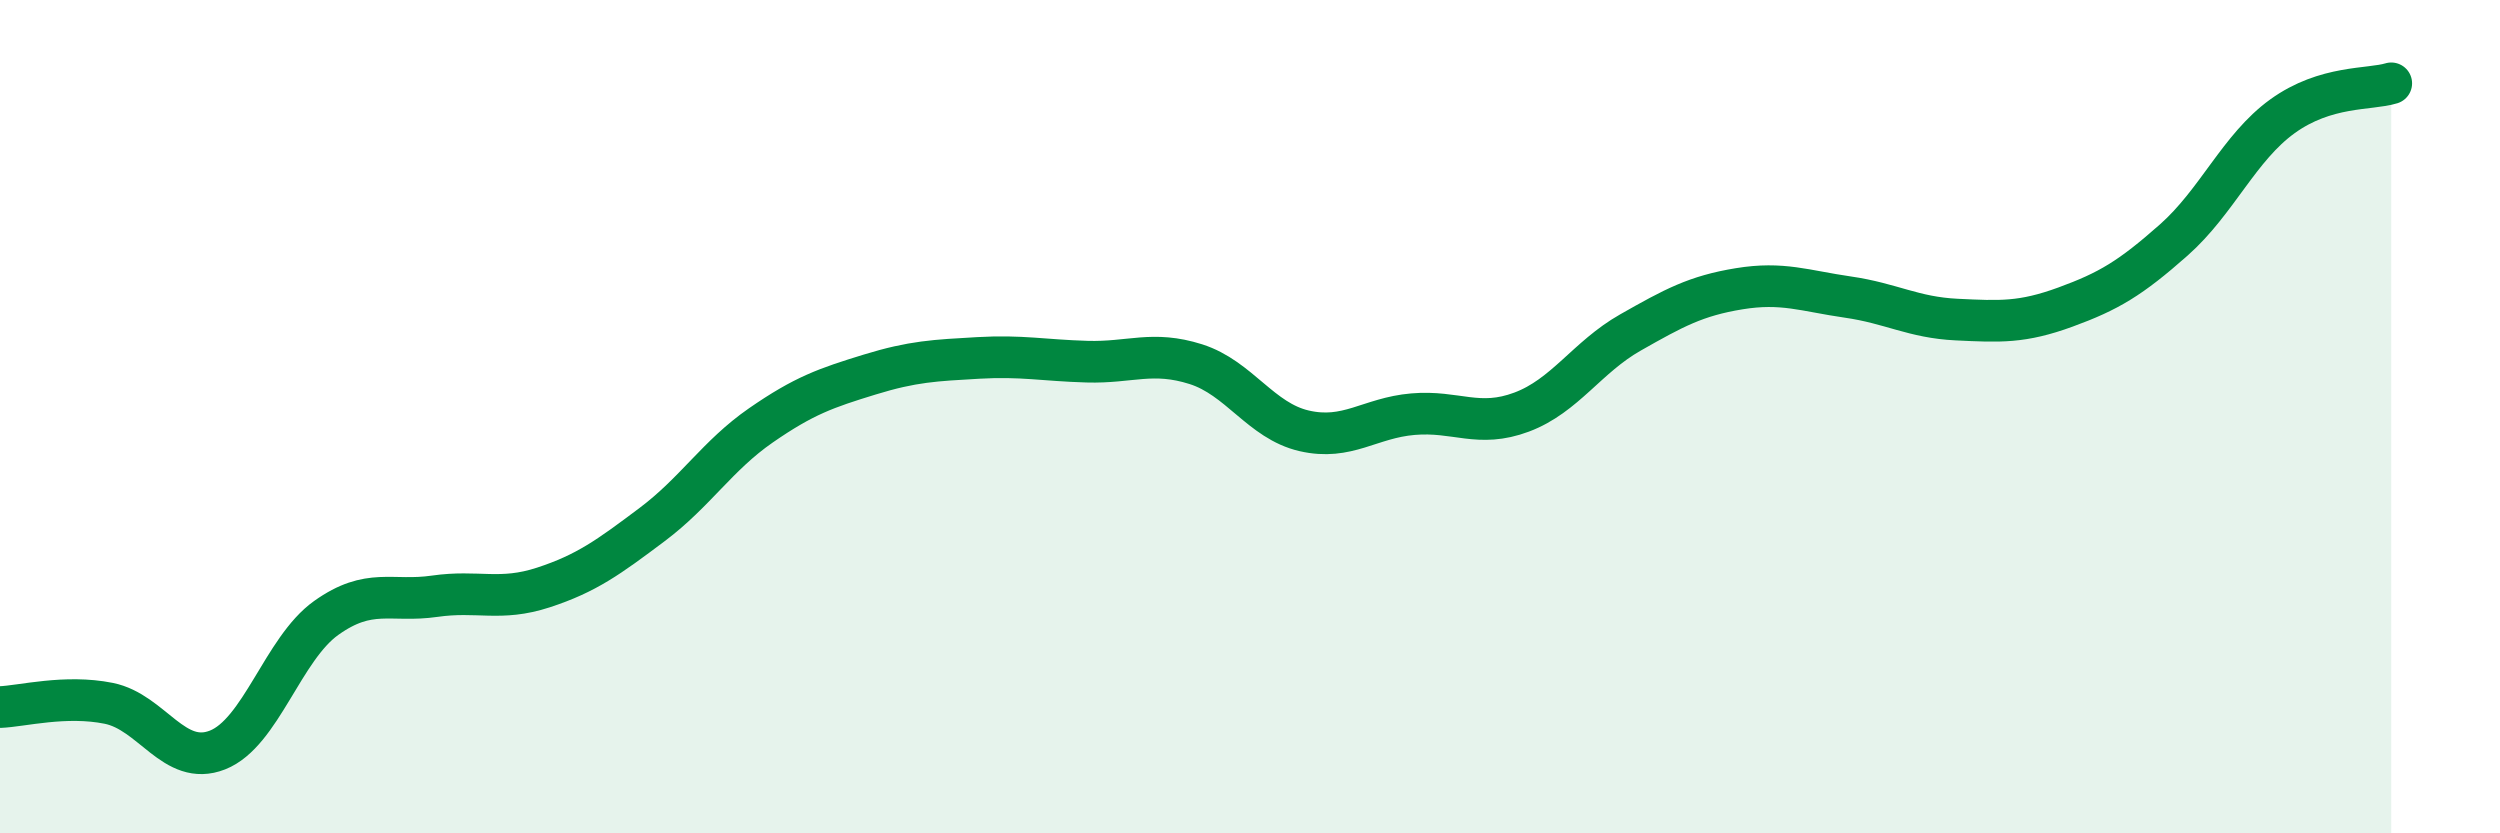 
    <svg width="60" height="20" viewBox="0 0 60 20" xmlns="http://www.w3.org/2000/svg">
      <path
        d="M 0,16.97 C 0.52,16.95 1.57,16.67 2.61,16.88 C 3.65,17.09 4.18,18.41 5.22,18 C 6.26,17.59 6.79,15.57 7.83,14.83 C 8.87,14.09 9.39,14.46 10.43,14.31 C 11.47,14.16 12,14.44 13.04,14.1 C 14.08,13.76 14.61,13.37 15.65,12.59 C 16.69,11.81 17.22,10.93 18.26,10.21 C 19.3,9.49 19.83,9.31 20.87,8.99 C 21.91,8.67 22.44,8.65 23.48,8.59 C 24.52,8.53 25.05,8.65 26.09,8.68 C 27.13,8.71 27.66,8.41 28.7,8.74 C 29.74,9.07 30.26,10.1 31.3,10.34 C 32.34,10.58 32.87,10.03 33.91,9.94 C 34.95,9.85 35.48,10.28 36.52,9.89 C 37.56,9.5 38.09,8.57 39.13,7.98 C 40.17,7.39 40.7,7.1 41.74,6.93 C 42.78,6.76 43.31,6.98 44.35,7.13 C 45.39,7.28 45.92,7.62 46.96,7.67 C 48,7.72 48.53,7.75 49.57,7.37 C 50.61,6.99 51.13,6.68 52.17,5.76 C 53.21,4.84 53.74,3.54 54.78,2.79 C 55.82,2.04 56.87,2.16 57.39,2L57.39 20L0 20Z"
        fill="#008740"
        opacity="0.1"
        stroke-linecap="round"
        stroke-linejoin="round"
      />
      <path
        d="M 0,16.97 C 0.52,16.95 1.57,16.67 2.61,16.88 C 3.65,17.09 4.18,18.41 5.22,18 C 6.26,17.59 6.79,15.57 7.83,14.83 C 8.87,14.09 9.39,14.46 10.43,14.31 C 11.47,14.16 12,14.44 13.04,14.1 C 14.08,13.76 14.61,13.37 15.65,12.59 C 16.69,11.81 17.22,10.93 18.26,10.21 C 19.3,9.49 19.83,9.31 20.87,8.99 C 21.91,8.67 22.44,8.65 23.48,8.59 C 24.52,8.53 25.05,8.65 26.09,8.68 C 27.13,8.71 27.66,8.41 28.7,8.74 C 29.74,9.07 30.26,10.1 31.3,10.34 C 32.34,10.58 32.87,10.03 33.91,9.94 C 34.95,9.85 35.48,10.28 36.52,9.89 C 37.56,9.5 38.09,8.57 39.13,7.98 C 40.17,7.39 40.7,7.1 41.74,6.93 C 42.78,6.76 43.31,6.98 44.35,7.13 C 45.39,7.28 45.92,7.62 46.96,7.67 C 48,7.72 48.53,7.75 49.57,7.37 C 50.61,6.99 51.13,6.68 52.17,5.76 C 53.21,4.84 53.74,3.54 54.78,2.79 C 55.82,2.04 56.87,2.16 57.39,2"
        stroke="#008740"
        stroke-width="1"
        fill="none"
        stroke-linecap="round"
        stroke-linejoin="round"
      />
    </svg>
  
